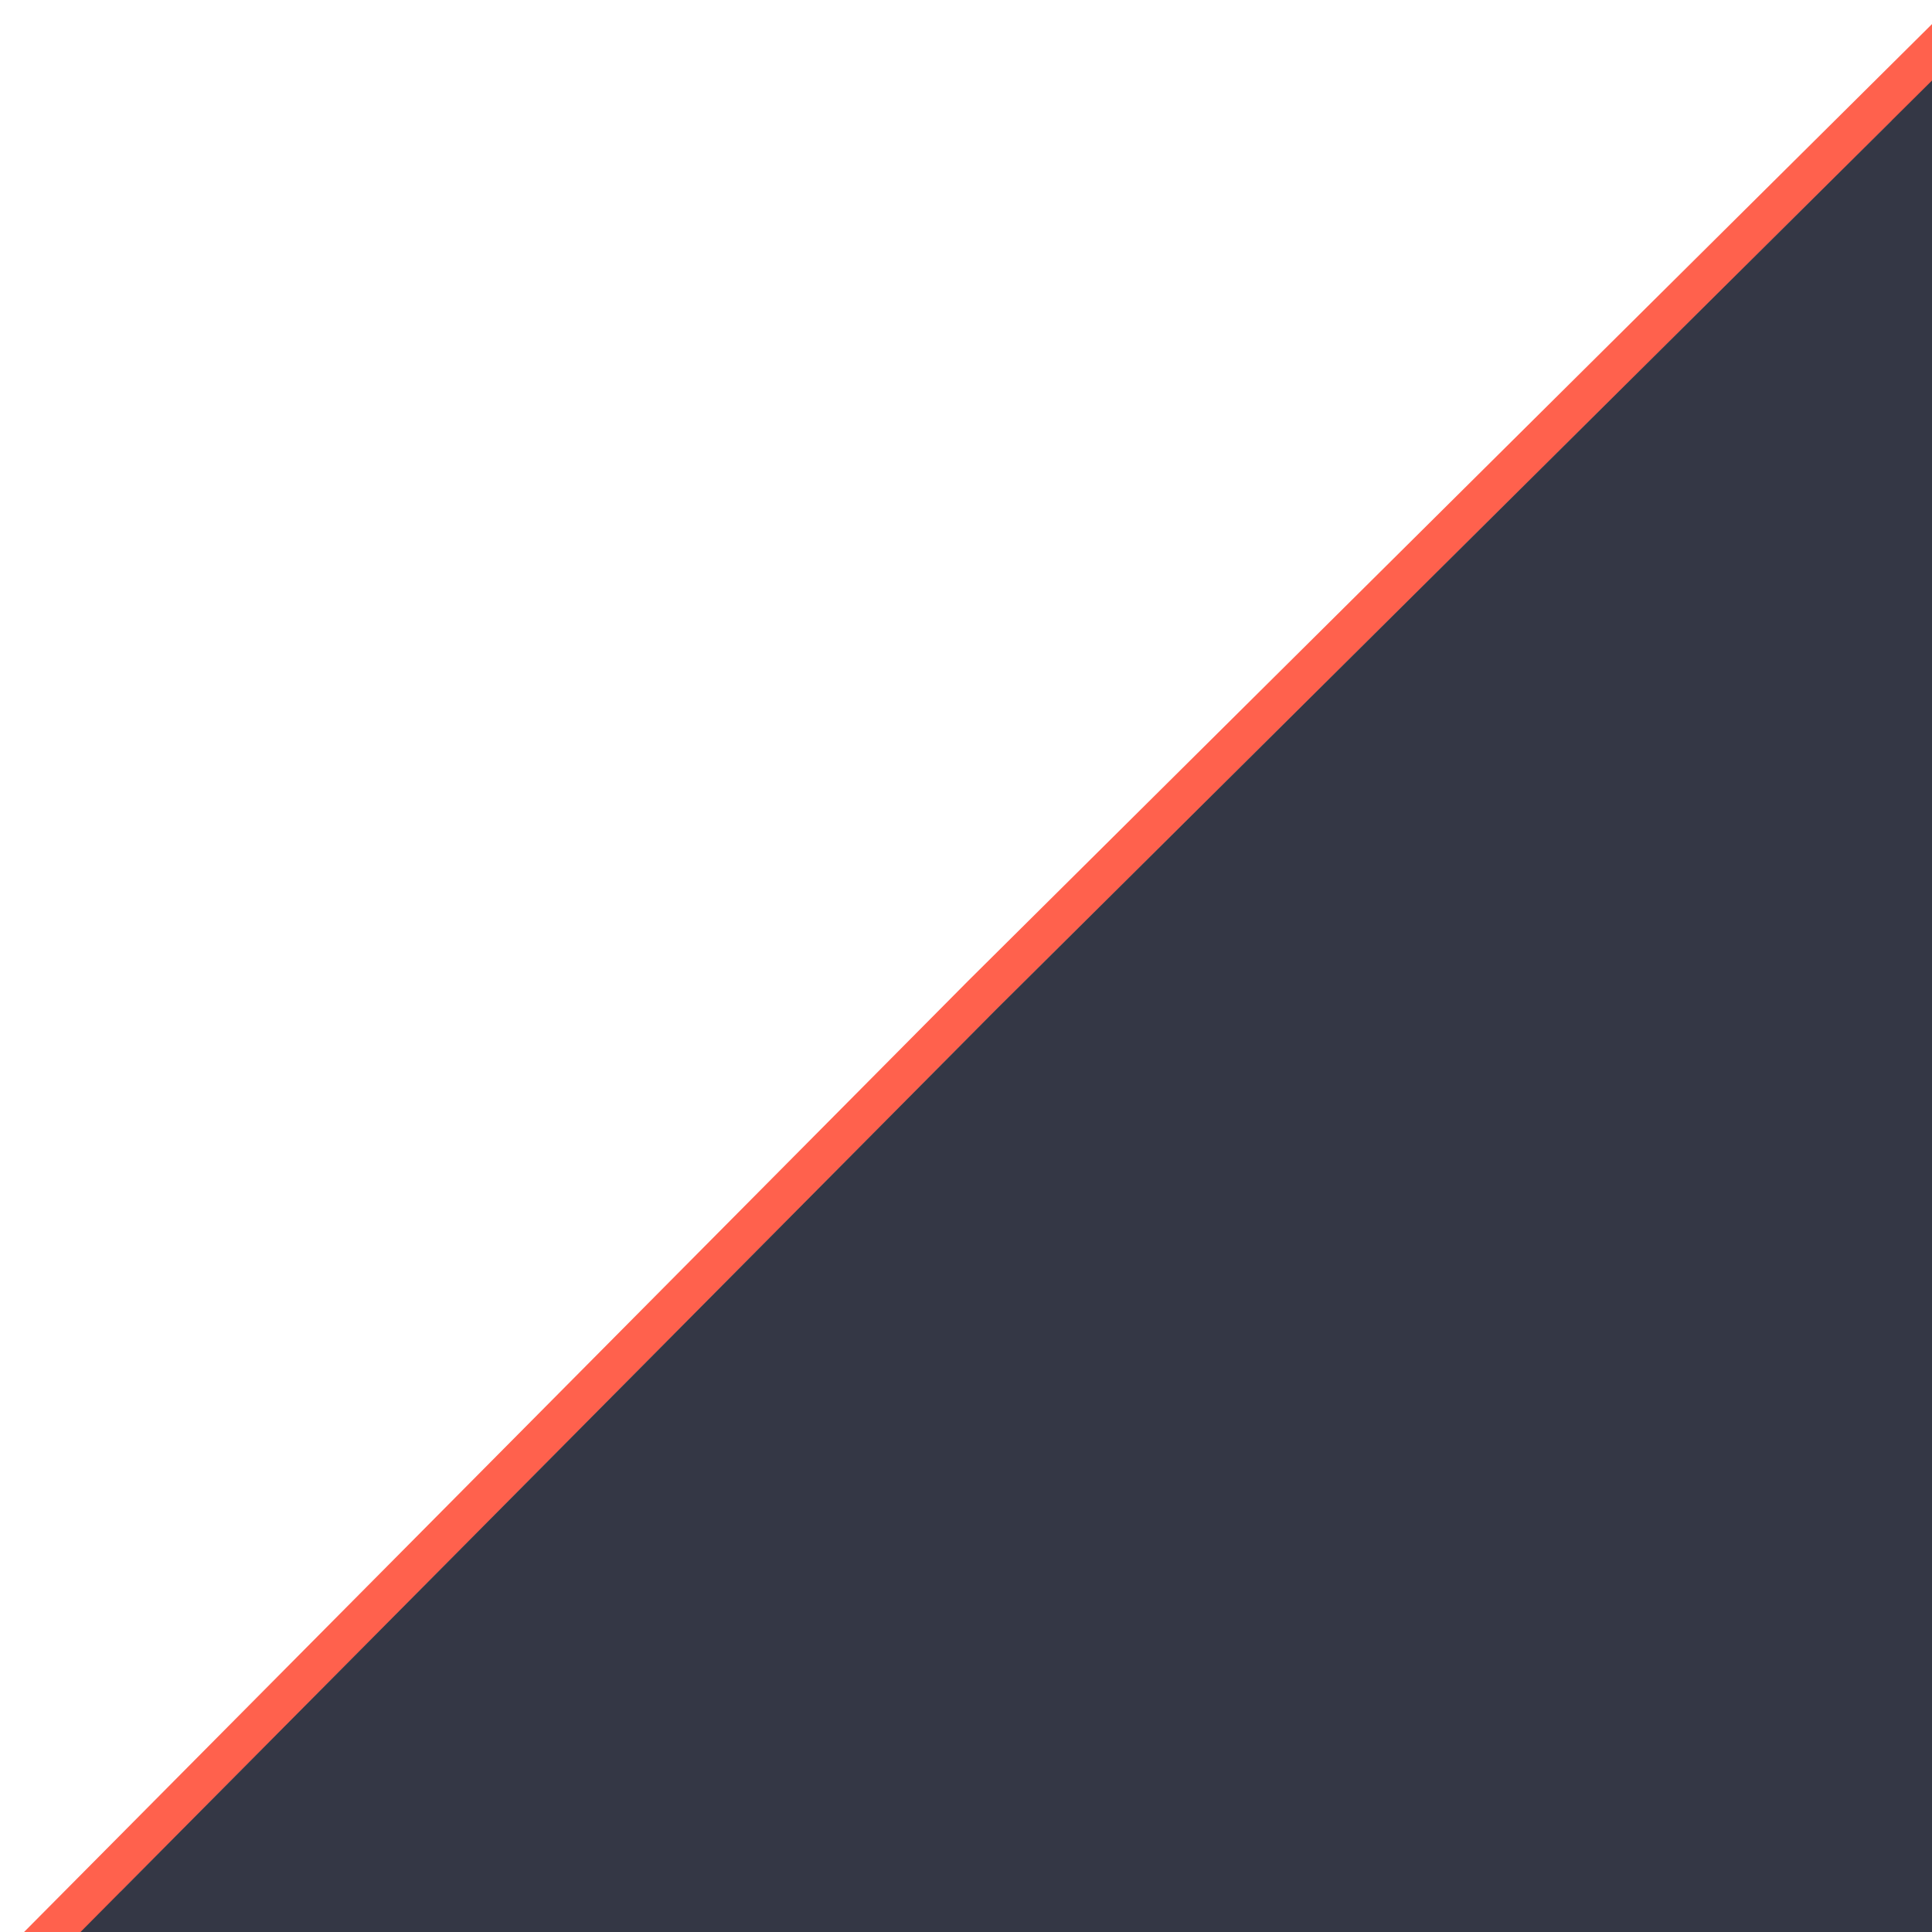 <svg width="48" height="48" viewBox="0 0 48 48" fill="none" xmlns="http://www.w3.org/2000/svg">
<path d="M24.403 24.727L24.401 24.729L2.645 46.648L1.799 47.5H3H47H47.5V47V3V1.799L46.648 2.645L24.403 24.727Z" stroke="#FF614D"/>
<path d="M24.744 25.085L48 2V48H2L24.744 25.085Z" fill="#343745"/>
</svg>
